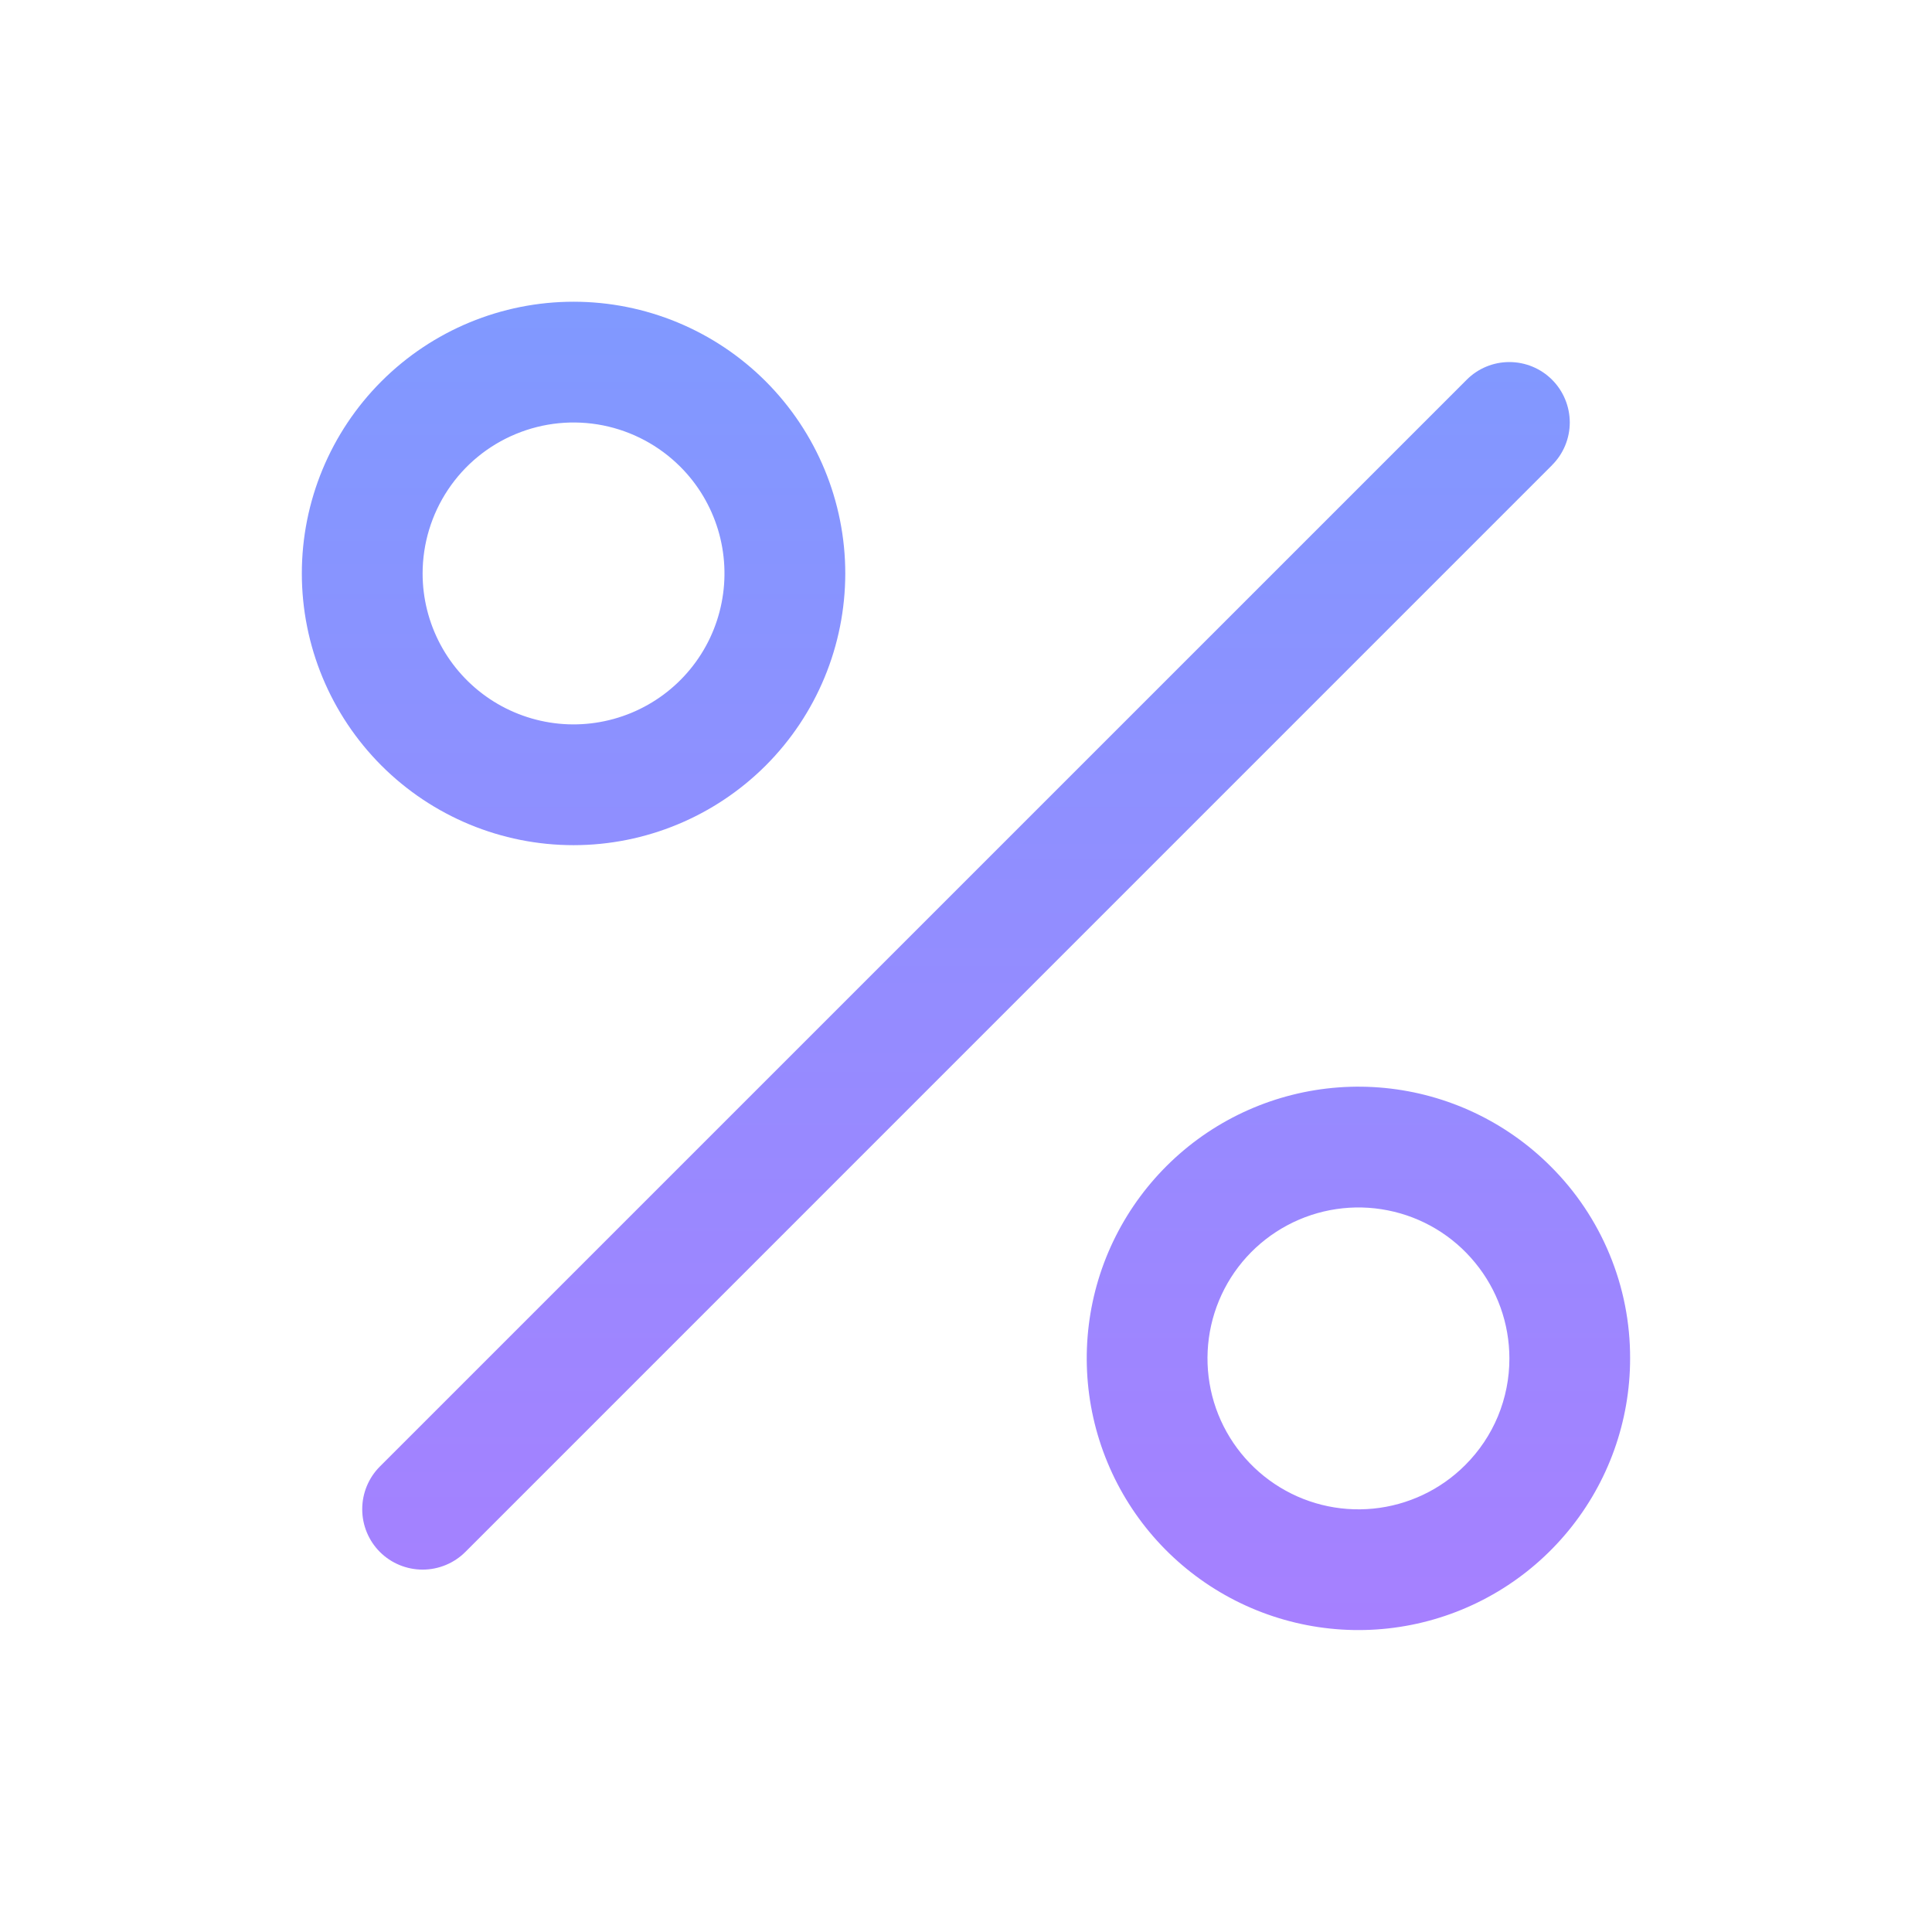 <svg width="35" height="35" viewBox="0 0 35 35" fill="none" xmlns="http://www.w3.org/2000/svg">
<path d="M28.117 8.427L8.43 28.115C8.225 28.32 7.946 28.435 7.656 28.435C7.366 28.435 7.087 28.32 6.882 28.115C6.677 27.91 6.562 27.631 6.562 27.341C6.562 27.051 6.677 26.772 6.882 26.567L26.57 6.88C26.775 6.674 27.053 6.559 27.343 6.559C27.633 6.559 27.912 6.674 28.117 6.879C28.322 7.084 28.437 7.362 28.438 7.652C28.438 7.942 28.323 8.221 28.117 8.426V8.427ZM6.91 13.869C5.987 12.945 5.468 11.694 5.468 10.388C5.468 9.083 5.987 7.831 6.91 6.908C7.833 5.985 9.085 5.466 10.391 5.466C11.696 5.466 12.948 5.985 13.871 6.908C14.794 7.832 15.313 9.084 15.313 10.389C15.312 11.694 14.794 12.946 13.871 13.869C12.947 14.792 11.695 15.311 10.39 15.311C9.085 15.311 7.833 14.792 6.91 13.869ZM7.656 10.391C7.656 10.84 7.768 11.283 7.98 11.679C8.192 12.075 8.499 12.413 8.873 12.663C9.247 12.912 9.676 13.066 10.124 13.11C10.571 13.154 11.023 13.086 11.438 12.914C11.853 12.742 12.22 12.47 12.505 12.122C12.79 11.775 12.985 11.362 13.072 10.921C13.16 10.48 13.137 10.024 13.007 9.594C12.876 9.164 12.642 8.772 12.324 8.455C11.941 8.072 11.454 7.812 10.923 7.706C10.393 7.601 9.843 7.655 9.343 7.863C8.843 8.07 8.416 8.421 8.116 8.871C7.816 9.321 7.656 9.85 7.656 10.391ZM29.531 24.609C29.531 25.748 29.136 26.851 28.413 27.731C27.691 28.611 26.685 29.214 25.568 29.436C24.451 29.658 23.292 29.485 22.288 28.948C21.284 28.411 20.497 27.543 20.062 26.491C19.626 25.439 19.569 24.268 19.899 23.178C20.23 22.089 20.929 21.148 21.875 20.515C22.822 19.883 23.959 19.598 25.093 19.71C26.226 19.822 27.285 20.323 28.09 21.128C28.549 21.584 28.912 22.127 29.159 22.724C29.407 23.322 29.533 23.963 29.531 24.609ZM27.344 24.609C27.344 23.977 27.125 23.364 26.723 22.875C26.322 22.385 25.764 22.05 25.143 21.927C24.523 21.803 23.879 21.899 23.321 22.197C22.763 22.495 22.325 22.977 22.083 23.562C21.841 24.146 21.809 24.797 21.992 25.402C22.176 26.007 22.564 26.53 23.09 26.882C23.616 27.234 24.247 27.392 24.877 27.33C25.506 27.268 26.095 26.99 26.542 26.543C26.797 26.289 26.999 25.988 27.137 25.656C27.274 25.324 27.345 24.968 27.344 24.609Z" fill="url(#paint0_linear_158_460)"/>
<defs>
<linearGradient id="paint0_linear_158_460" x1="17.5" y1="5.466" x2="17.5" y2="29.53" gradientUnits="userSpaceOnUse">
<stop stop-color="#8099FF"/>
<stop offset="1" stop-color="#A680FF"/>
</linearGradient>
</defs>
</svg>
